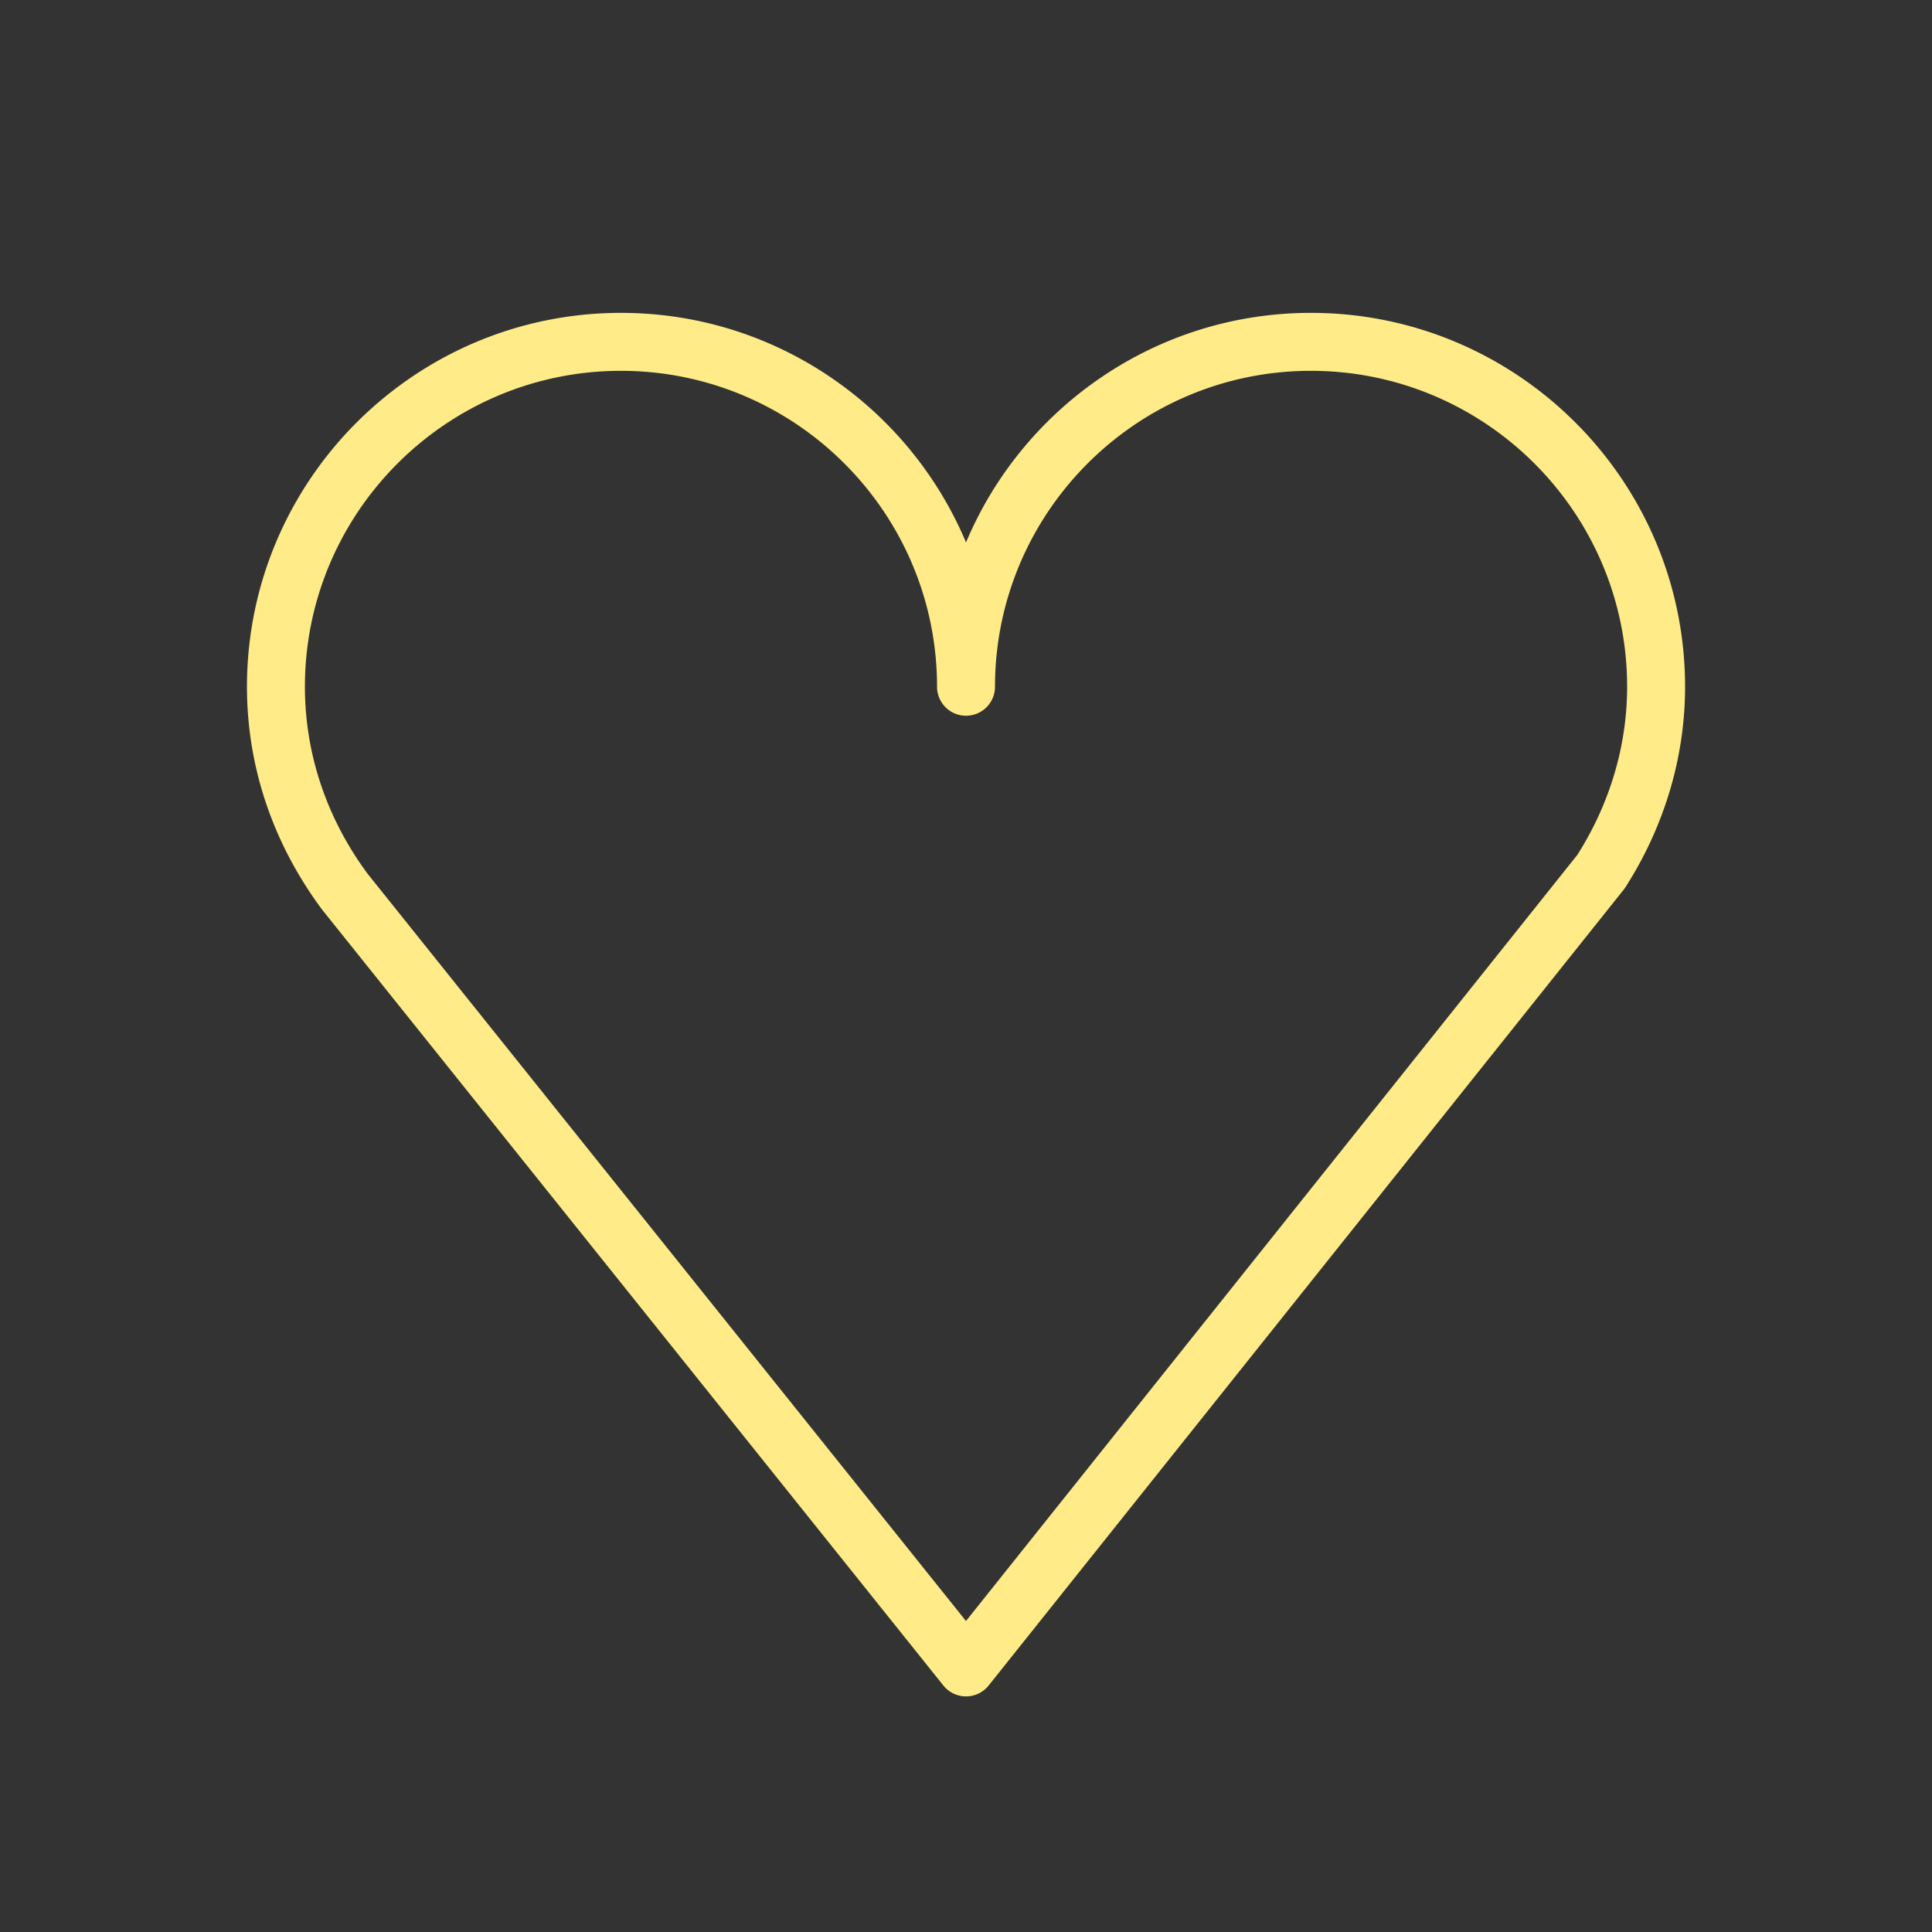 <?xml version="1.0" encoding="UTF-8"?> <svg xmlns="http://www.w3.org/2000/svg" viewBox="0 0 100 100" fill-rule="evenodd"><rect x="0" y="0" width="100" height="100" fill="#333333" stroke="none"/><path d="M67.853 16.194c-8.024 0-14.924 4.909-17.852 11.882-2.93-6.973-9.833-11.882-17.861-11.882-10.673 0-19.357 8.681-19.357 19.352 0 4.118 1.33 8.088 3.88 11.525L48.83 87.243c.285.355.715.562 1.171.562h.001c.456 0 .887-.208 1.171-.564l32.863-41.184a1.89 1.89 0 0 0 .09-.125c2.023-3.152 3.093-6.744 3.093-10.386.001-10.671-8.688-19.352-19.366-19.352zm13.79 28.054L49.999 83.904 19.038 45.24c-2.13-2.873-3.256-6.225-3.256-9.694 0-9.017 7.338-16.352 16.357-16.352 9.022 0 16.362 7.335 16.362 16.352a1.5 1.5 0 1 0 3 0c0-9.017 7.335-16.352 16.352-16.352 9.024 0 16.367 7.335 16.367 16.352 0 3.043-.891 6.05-2.577 8.702z" fill="#ffec88"></path></svg> 